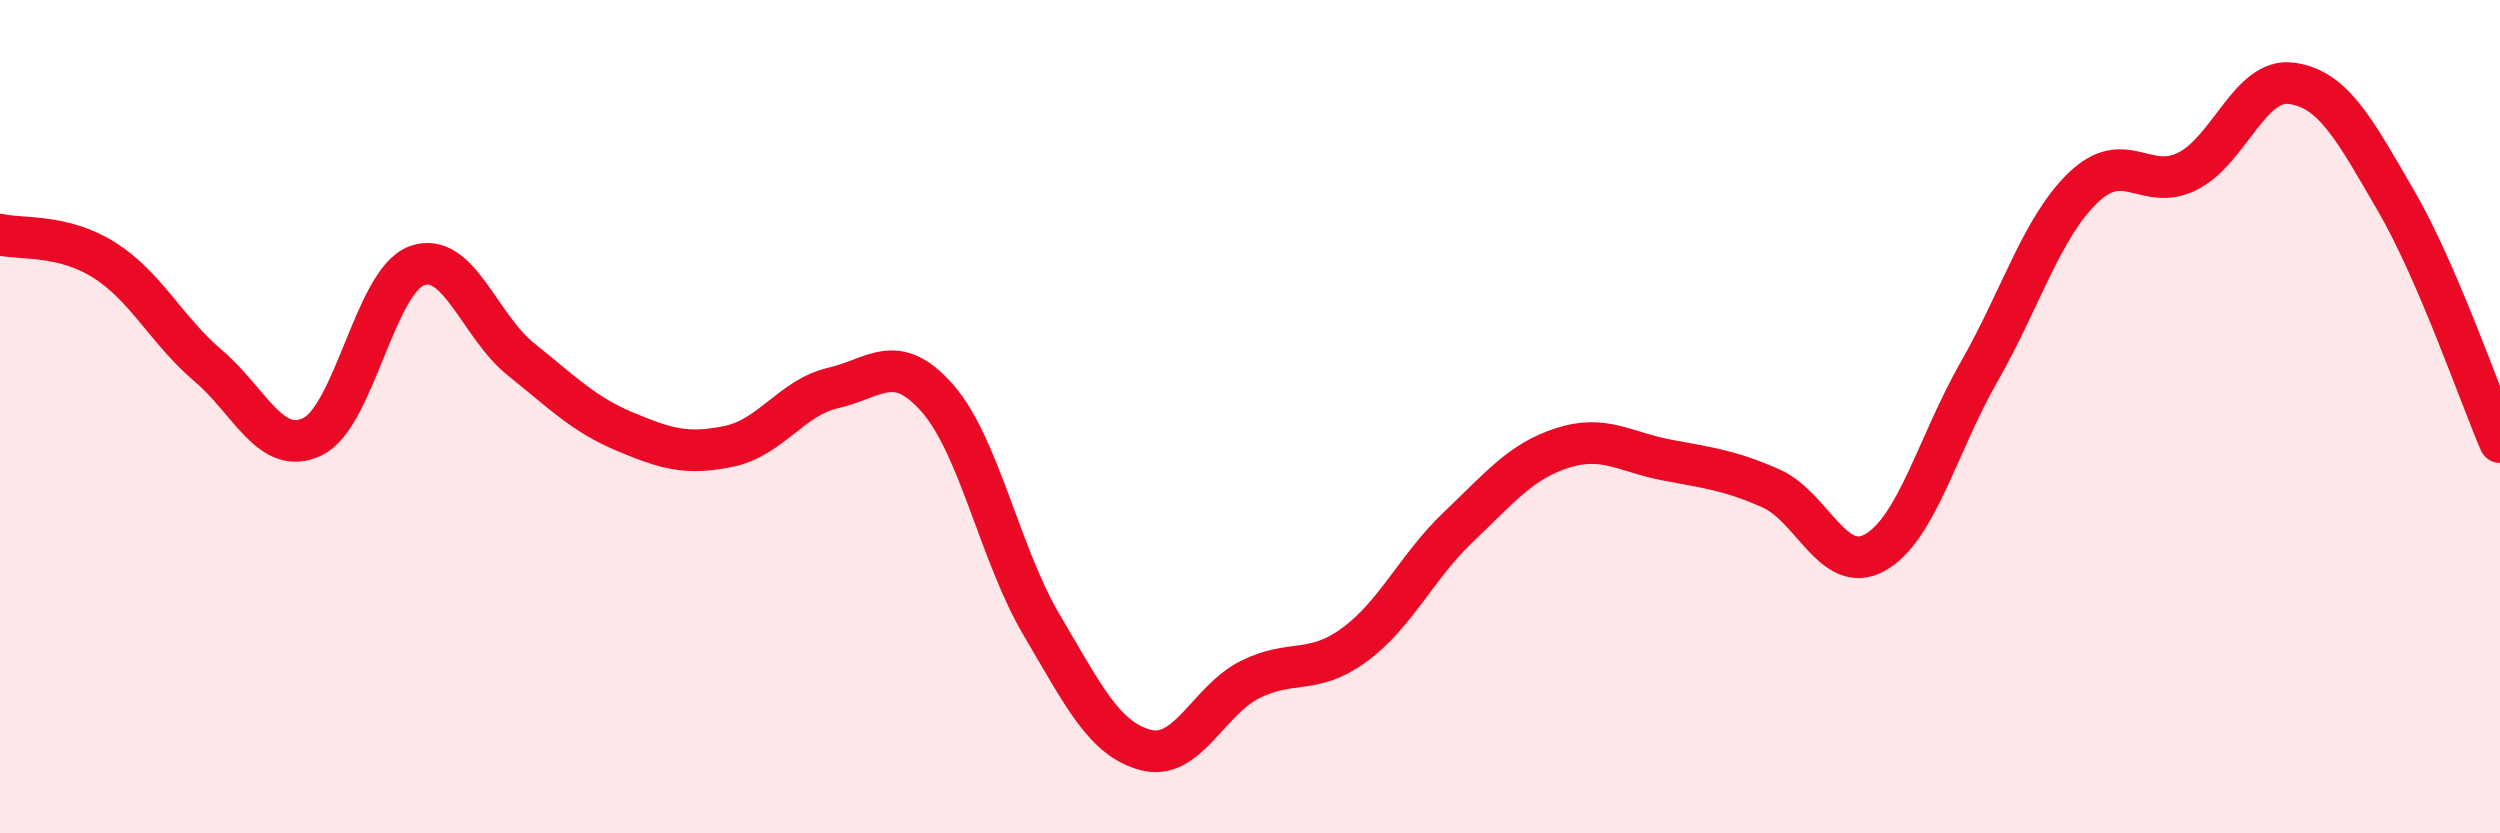 
    <svg width="60" height="20" viewBox="0 0 60 20" xmlns="http://www.w3.org/2000/svg">
      <path
        d="M 0,5.63 C 0.5,5.75 1.5,5.61 2.5,6.24 C 3.5,6.87 4,7.93 5,8.78 C 6,9.63 6.5,10.96 7.5,10.48 C 8.5,10 9,6.75 10,6.38 C 11,6.01 11.5,7.82 12.5,8.62 C 13.5,9.42 14,9.94 15,10.36 C 16,10.78 16.5,10.92 17.5,10.71 C 18.5,10.5 19,9.54 20,9.31 C 21,9.08 21.5,8.42 22.5,9.56 C 23.5,10.7 24,13.31 25,15 C 26,16.69 26.5,17.74 27.5,18 C 28.5,18.26 29,16.81 30,16.31 C 31,15.81 31.5,16.21 32.5,15.48 C 33.5,14.75 34,13.6 35,12.65 C 36,11.7 36.5,11.07 37.5,10.75 C 38.5,10.43 39,10.85 40,11.04 C 41,11.23 41.5,11.28 42.5,11.72 C 43.5,12.16 44,13.82 45,13.26 C 46,12.7 46.5,10.67 47.5,8.92 C 48.5,7.17 49,5.46 50,4.5 C 51,3.54 51.5,4.61 52.5,4.11 C 53.5,3.61 54,1.86 55,2 C 56,2.14 56.5,3.09 57.5,4.81 C 58.5,6.53 59.5,9.45 60,10.61L60 20L0 20Z"
        fill="#EB0A25"
        opacity="0.1"
        stroke-linecap="round"
        stroke-linejoin="round"
      />
      <path
        d="M 0,5.63 C 0.5,5.75 1.5,5.61 2.5,6.24 C 3.5,6.87 4,7.93 5,8.78 C 6,9.63 6.5,10.96 7.5,10.48 C 8.5,10 9,6.75 10,6.38 C 11,6.01 11.5,7.82 12.5,8.62 C 13.5,9.42 14,9.94 15,10.36 C 16,10.78 16.5,10.92 17.5,10.71 C 18.5,10.5 19,9.54 20,9.31 C 21,9.08 21.5,8.42 22.5,9.56 C 23.5,10.7 24,13.31 25,15 C 26,16.69 26.5,17.74 27.5,18 C 28.5,18.26 29,16.81 30,16.31 C 31,15.81 31.5,16.21 32.5,15.48 C 33.5,14.75 34,13.6 35,12.65 C 36,11.7 36.5,11.07 37.5,10.75 C 38.5,10.43 39,10.85 40,11.04 C 41,11.23 41.5,11.28 42.5,11.72 C 43.5,12.16 44,13.82 45,13.26 C 46,12.7 46.5,10.67 47.5,8.92 C 48.5,7.17 49,5.46 50,4.5 C 51,3.54 51.5,4.61 52.5,4.11 C 53.5,3.61 54,1.86 55,2 C 56,2.14 56.5,3.09 57.5,4.81 C 58.5,6.53 59.5,9.45 60,10.61"
        stroke="#EB0A25"
        stroke-width="1"
        fill="none"
        stroke-linecap="round"
        stroke-linejoin="round"
      />
    </svg>
  